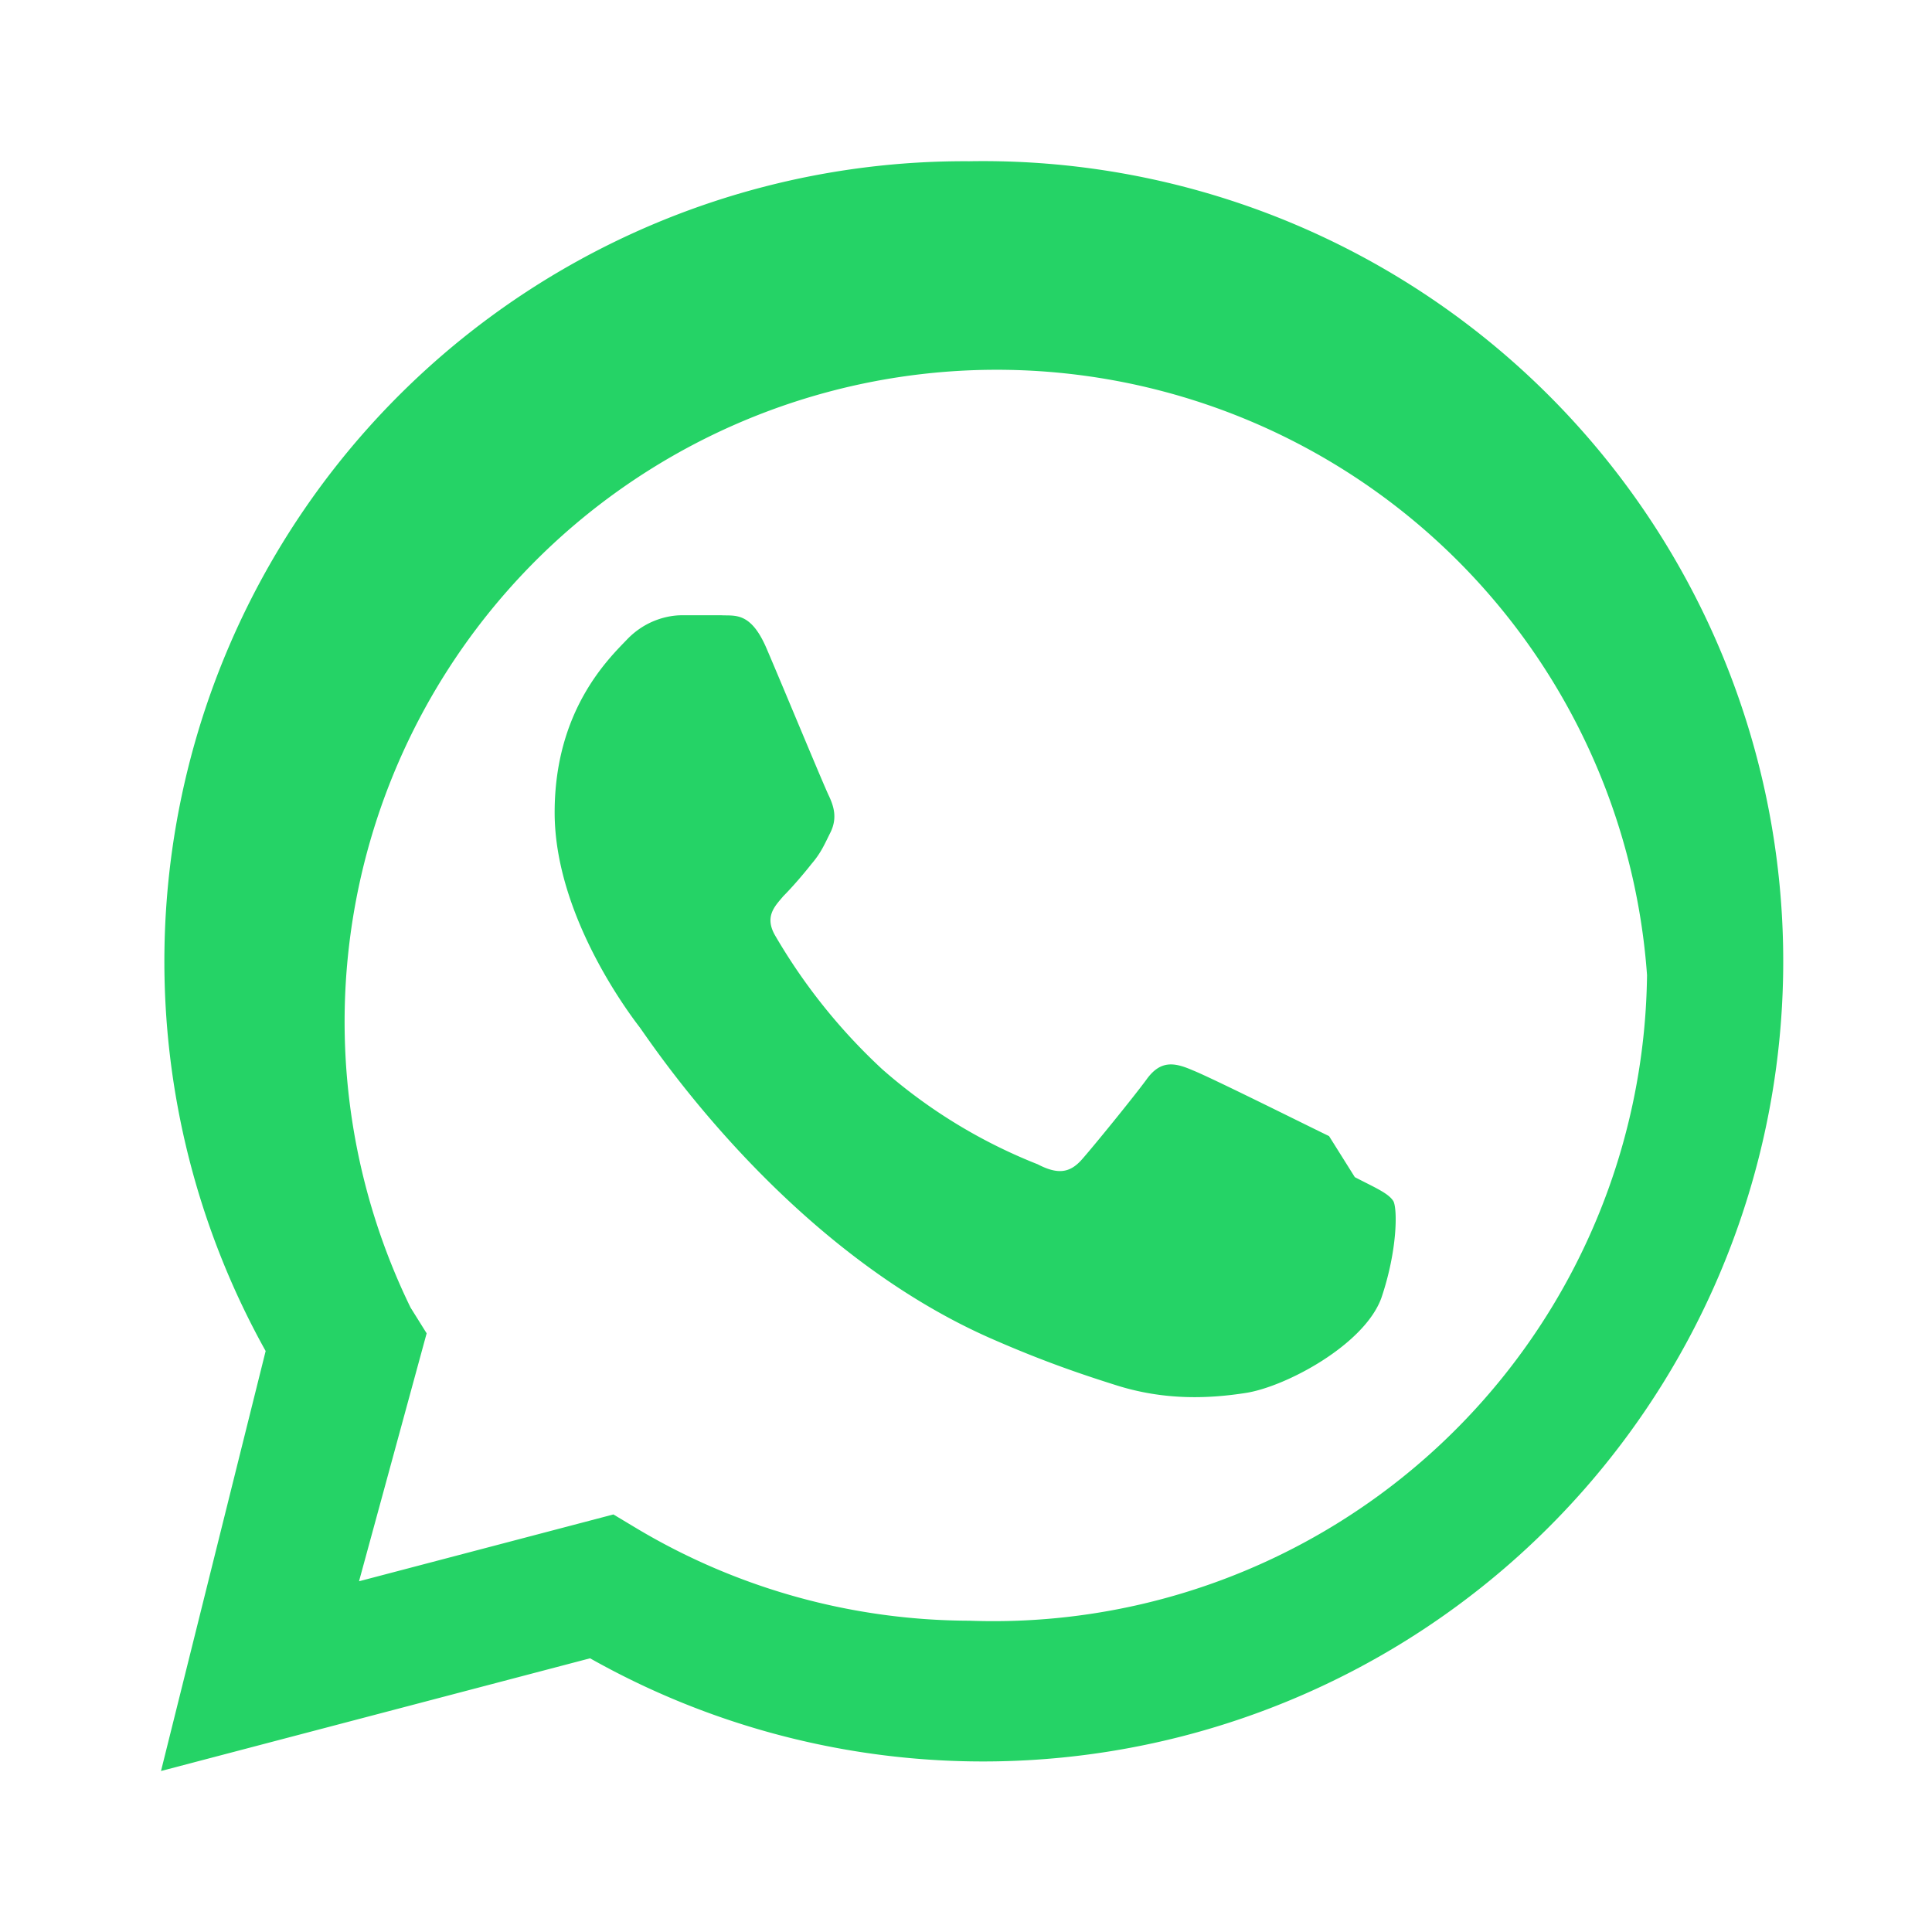  <svg xmlns="http://www.w3.org/2000/svg" width="24" height="24" fill="#25D366" viewBox="0 0 24 24">
  <path d="M12.04 2.003a9.94 9.94 0 0 0-8.74 14.78L2 22l5.33-1.4a9.94 9.94 0 1 0 4.71-18.597zm0 18.13a8.1 8.1 0 0 1-4.12-1.14l-.3-.18-3.16.83.84-3.08-.2-.32a8.1 8.1 0 1 1 15.36-4.13 8.12 8.12 0 0 1-8.42 8.02zm4.47-6.02c-.25-.12-1.47-.73-1.7-.82-.23-.1-.4-.12-.57.12-.17.23-.65.82-.8.99-.15.17-.3.19-.55.06a6.58 6.58 0 0 1-1.93-1.18 7.2 7.2 0 0 1-1.33-1.66c-.14-.24 0-.37.1-.49.1-.1.24-.26.35-.4.12-.14.16-.24.24-.4.08-.17.04-.31-.02-.44-.06-.12-.56-1.33-.77-1.82-.2-.48-.4-.42-.57-.43h-.49c-.17 0-.45.06-.68.3-.23.24-.9.88-.9 2.15s.92 2.49 1.05 2.66c.13.17 1.82 2.78 4.43 3.9.62.27 1.1.43 1.48.55.62.2 1.18.17 1.63.1.5-.08 1.47-.6 1.68-1.18.2-.59.2-1.1.15-1.2-.06-.1-.23-.17-.48-.3z"/>
</svg>
